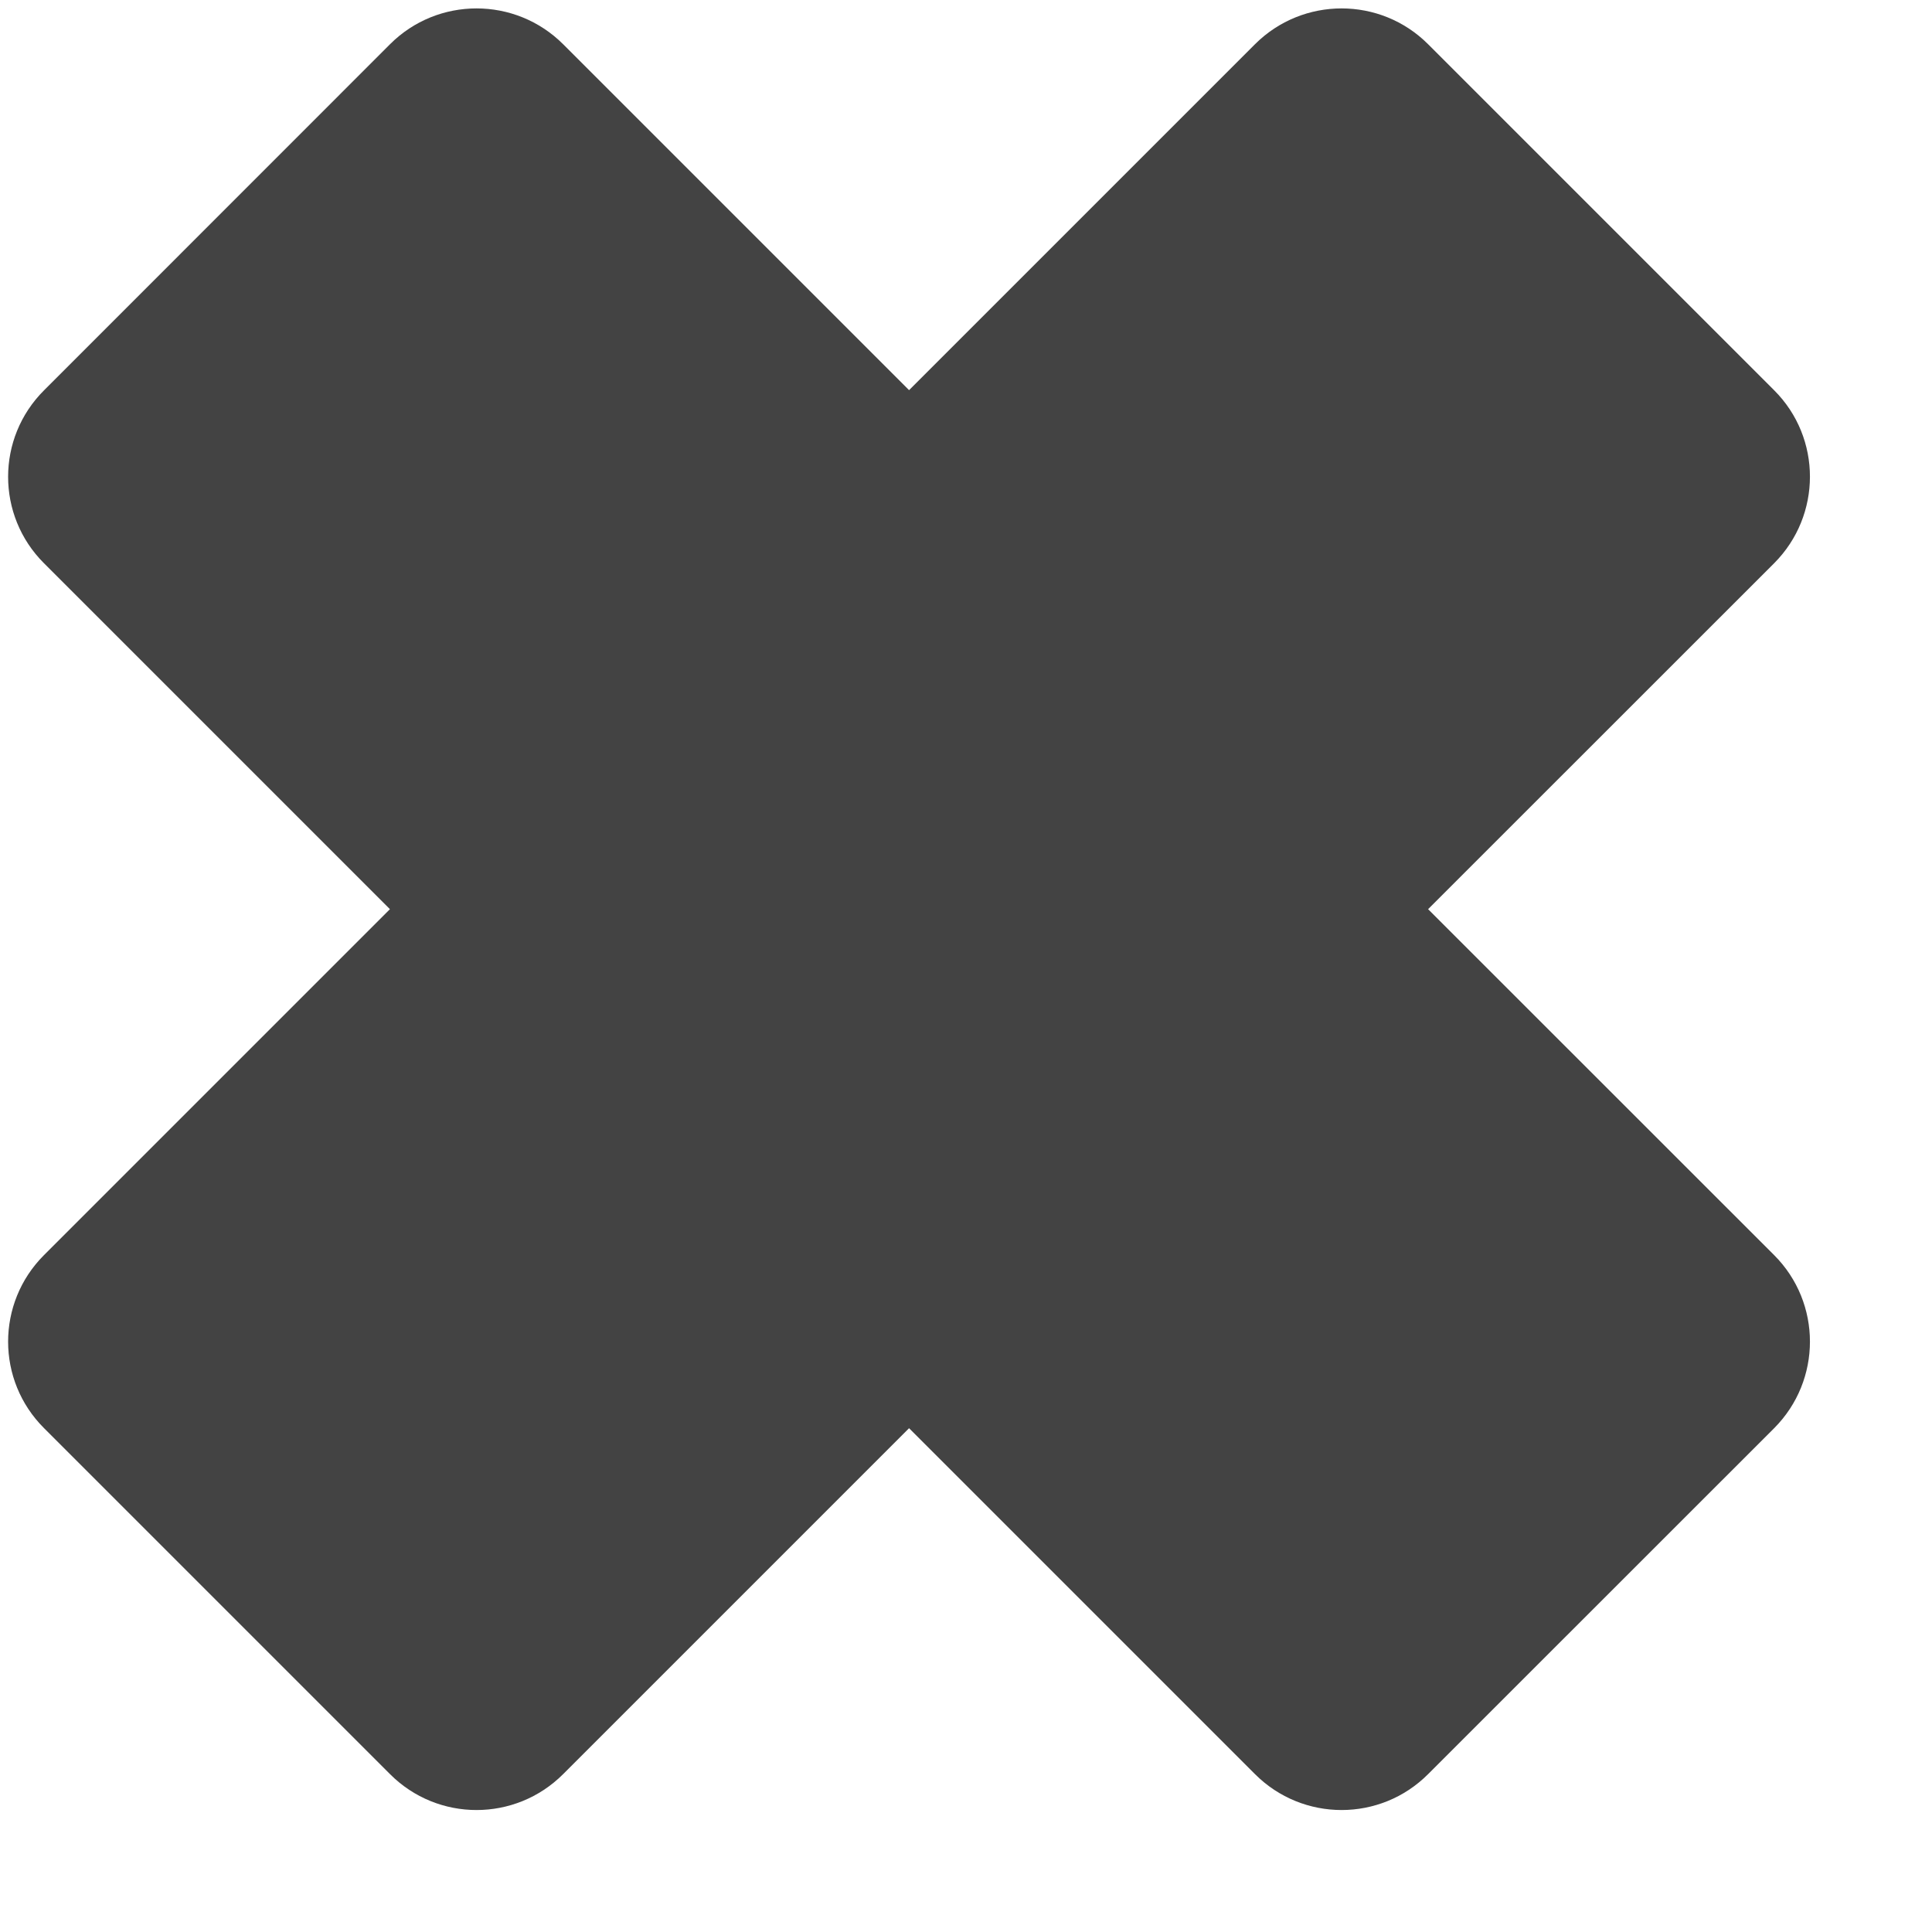 <?xml version="1.0" encoding="UTF-8"?> <!--?xml version="1.0" encoding="UTF-8" standalone="no"?--> <svg xmlns="http://www.w3.org/2000/svg" xmlns:xlink="http://www.w3.org/1999/xlink" viewBox="0 0 17 17" class="si-glyph si-glyph-delete"><!-- Generator: Sketch 3.0.3 (7891) - http://www.bohemiancoding.com/sketch --><title>1227</title><defs></defs><g stroke="none" stroke-width="1" fill="none" fill-rule="evenodd"><path d="M12.566,8 L15.611,4.956 C16.031,4.535 16.031,3.853 15.611,3.434 L12.566,0.389 C12.146,-0.031 11.464,-0.031 11.043,0.389 L7.999,3.433 L4.955,0.389 C4.534,-0.031 3.852,-0.031 3.432,0.389 L0.388,3.434 C-0.034,3.854 -0.034,4.536 0.387,4.956 L3.431,8 L0.387,11.044 C-0.034,11.465 -0.034,12.147 0.388,12.567 L3.432,15.611 C3.852,16.032 4.534,16.032 4.955,15.611 L7.999,12.567 L11.043,15.611 C11.464,16.032 12.146,16.032 12.566,15.611 L15.611,12.567 C16.031,12.146 16.031,11.464 15.611,11.044 L12.566,8 L12.566,8 Z" fill="#434343" class="si-glyph-fill"></path></g></svg> 